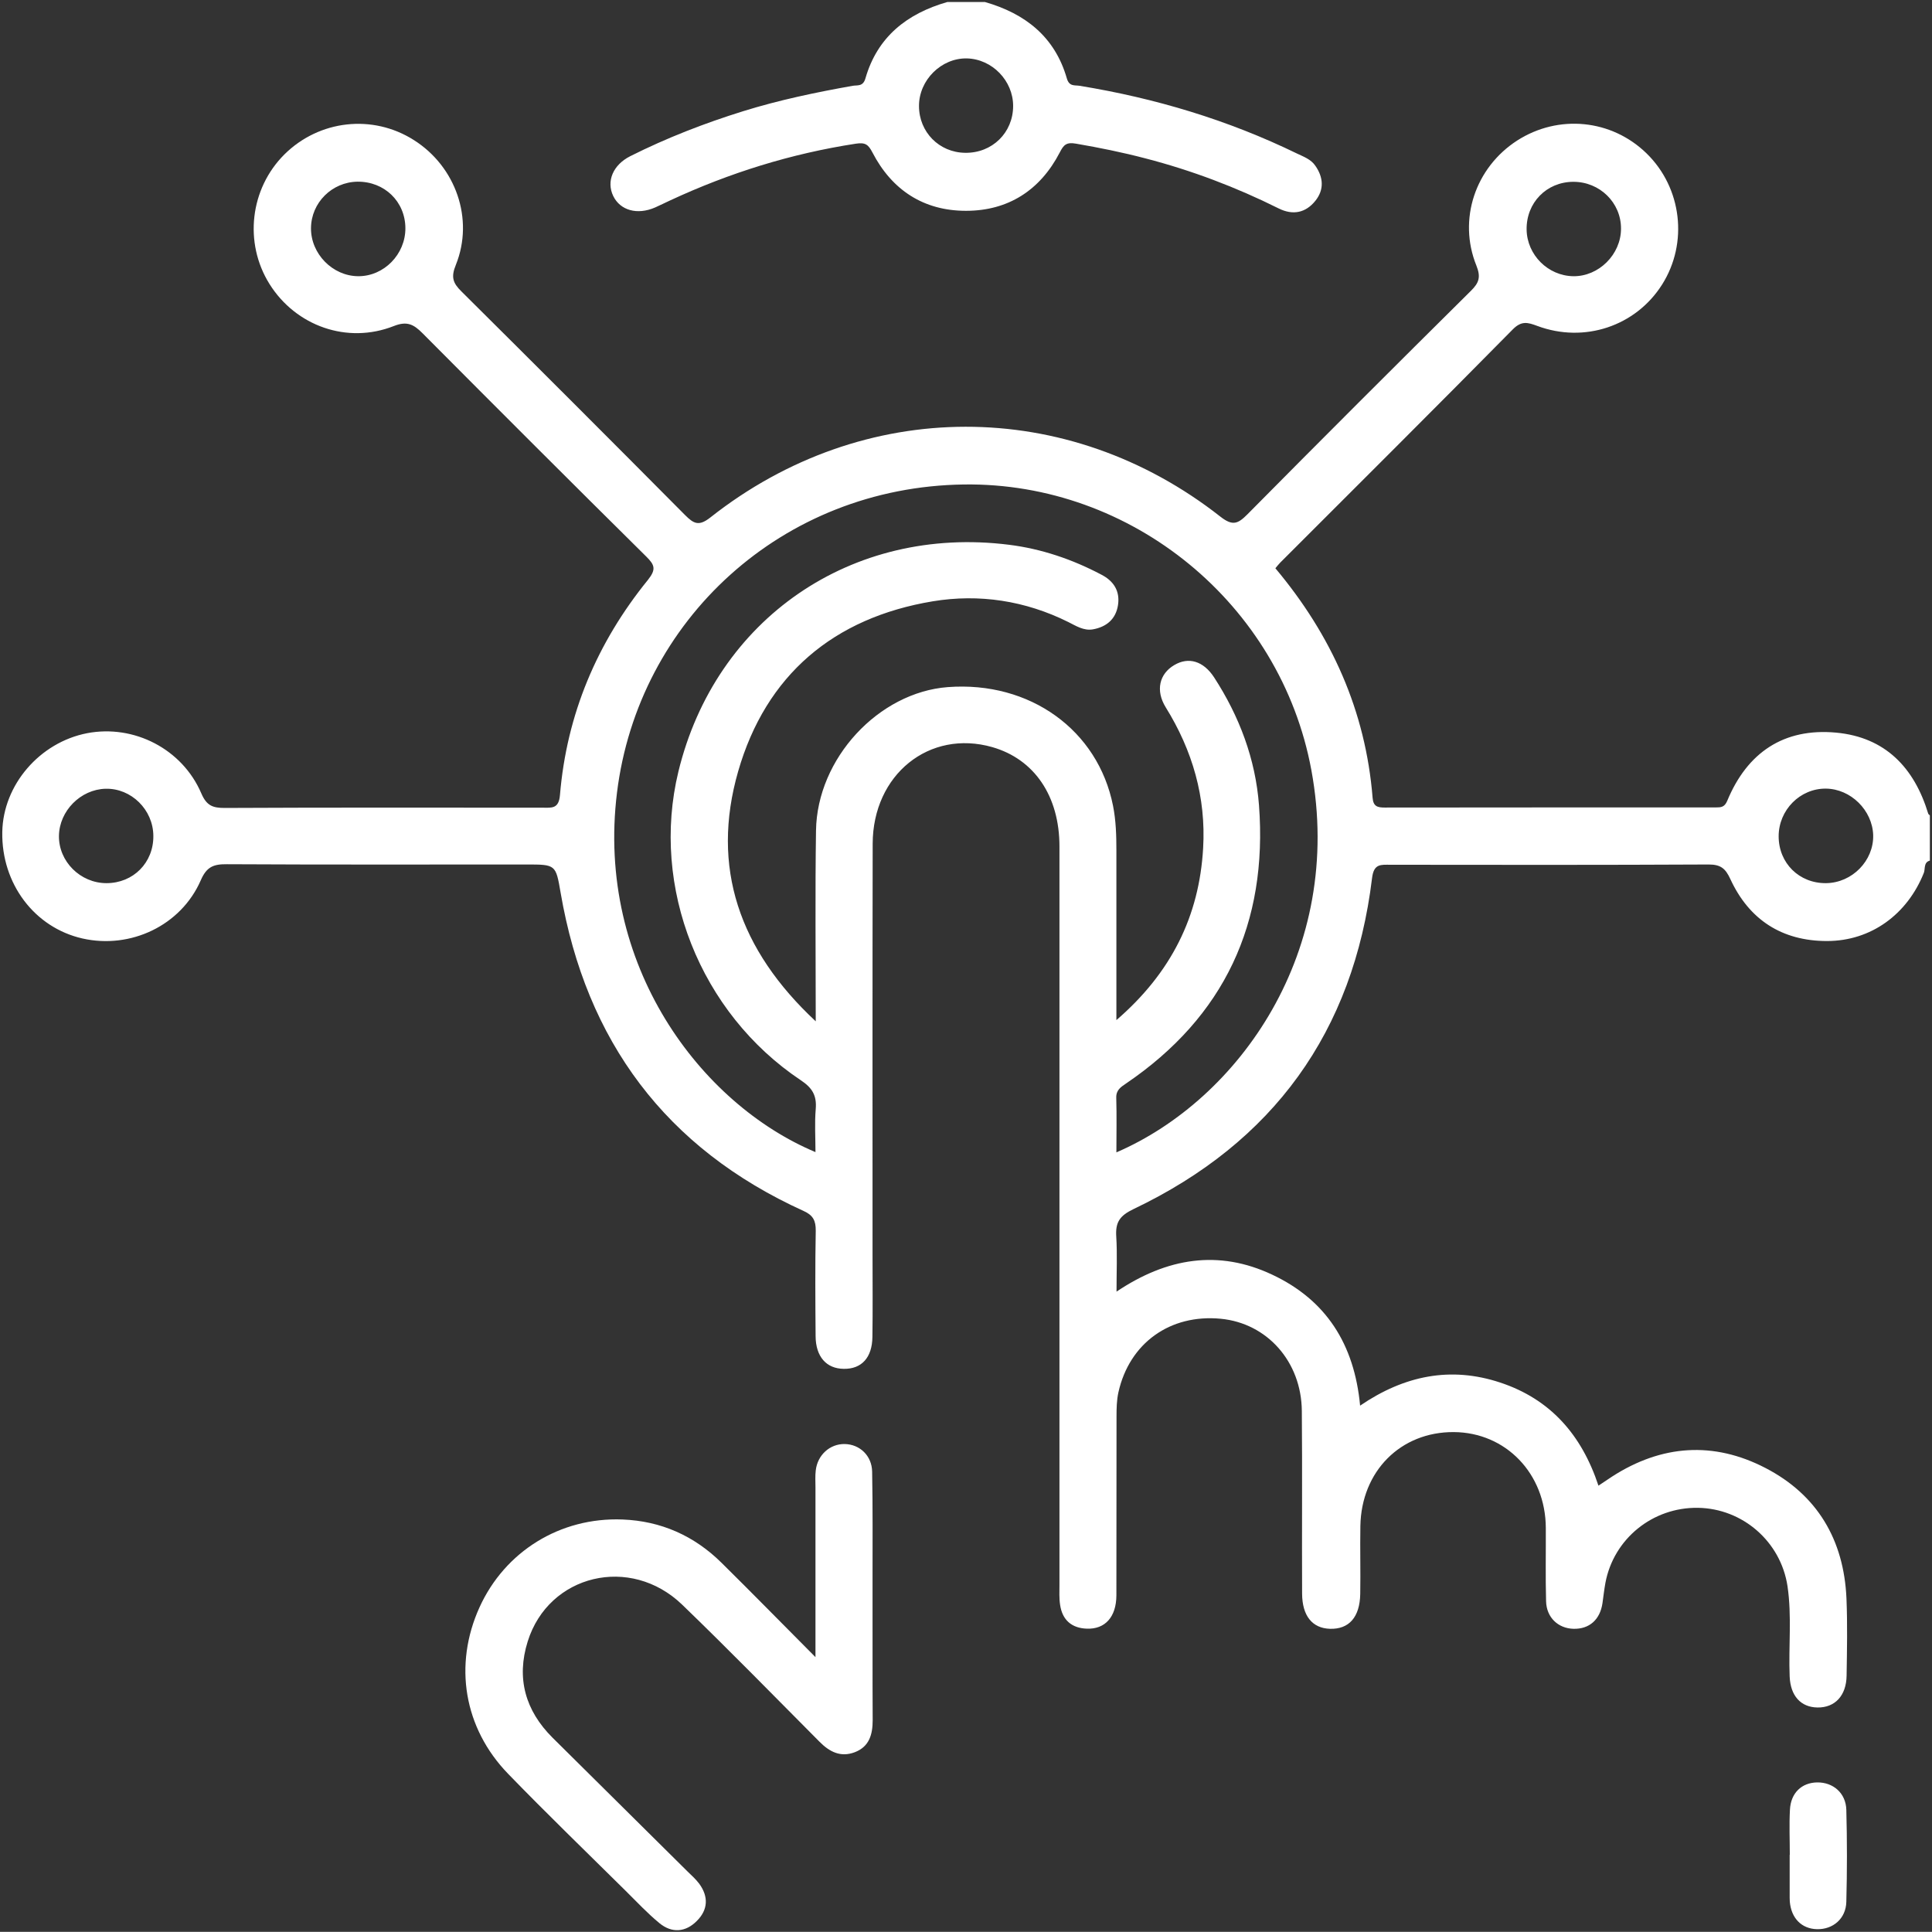 <?xml version="1.0" encoding="utf-8"?>
<!-- Generator: Adobe Illustrator 25.2.1, SVG Export Plug-In . SVG Version: 6.00 Build 0)  -->
<svg version="1.1" id="Layer_1" xmlns="http://www.w3.org/2000/svg" xmlns:xlink="http://www.w3.org/1999/xlink" x="0px" y="0px"
	 viewBox="0 0 143.88 143.87" style="enable-background:new 0 0 143.88 143.87;" xml:space="preserve">
<rect x="0" y="0" width="143.88" height="143.87" fill="#333333" stroke="none"/>
<style type="text/css">
	.st0{fill:#FFFFFF;}
</style>
<g>
	<path class="st0" d="M143.6,60.6c-1.04-3.44-3.21-5.7-6.86-6.04c-3.9-0.36-6.62,1.48-8.11,5.08c-0.2,0.48-0.47,0.49-0.84,0.49
		c-8.22,0-16.45,0-24.67,0.01c-0.53,0-0.85-0.08-0.9-0.73c-0.52-6.48-3.07-12.12-7.24-17.09c0.12-0.14,0.23-0.29,0.36-0.42
		c5.78-5.78,11.58-11.55,17.32-17.37c0.65-0.66,1.12-0.52,1.82-0.26c3.51,1.31,7.34,0.02,9.3-3.08c1.96-3.1,1.47-7.2-1.15-9.76
		c-2.61-2.55-6.57-2.94-9.65-0.96c-3.11,2.01-4.42,5.87-3.03,9.31c0.34,0.85,0.2,1.28-0.41,1.88c-5.58,5.53-11.13,11.07-16.65,16.65
		c-0.7,0.7-1.09,0.88-2,0.17c-11.39-8.95-26.59-8.93-37.98,0.05c-0.86,0.68-1.24,0.48-1.89-0.17c-5.53-5.57-11.08-11.12-16.65-16.65
		c-0.64-0.63-0.8-1.07-0.42-1.99c1.37-3.41-0.01-7.32-3.13-9.29c-3.07-1.95-7.05-1.5-9.64,1.07c-2.56,2.55-3.03,6.58-1.11,9.65
		c1.96,3.13,5.79,4.5,9.26,3.13c0.99-0.39,1.48-0.12,2.13,0.53C37,30.38,42.55,35.93,48.13,41.45c0.64,0.63,0.74,0.96,0.12,1.74
		c-3.79,4.67-6.05,10.01-6.55,16.03c-0.09,1.04-0.63,0.93-1.29,0.93c-7.9,0-15.79-0.02-23.69,0.02c-0.89,0-1.34-0.18-1.73-1.09
		c-1.42-3.31-5.02-5.14-8.49-4.48c-3.54,0.68-6.27,3.85-6.33,7.36c-0.07,3.85,2.4,7.12,5.97,7.93c3.58,0.81,7.34-0.96,8.81-4.33
		c0.44-1.02,0.96-1.21,1.95-1.2c7.43,0.04,14.86,0.02,22.29,0.02c2.2,0,2.2,0,2.56,2.1c1.9,11.05,7.83,19.04,18.09,23.7
		c0.71,0.32,0.92,0.72,0.91,1.48c-0.05,2.62-0.03,5.23-0.01,7.85c0.01,1.52,0.8,2.42,2.1,2.43c1.32,0.02,2.11-0.83,2.13-2.37
		c0.03-2.01,0.01-4.02,0.01-6.03c0-10.23-0.01-20.46,0.01-30.7c0.01-5.16,4.22-8.54,8.91-7.2c3.13,0.9,5,3.64,5,7.4
		c0,18.32,0,36.63,0,54.95c0,0.51-0.03,1.03,0.05,1.54c0.17,1.12,0.86,1.72,1.99,1.76c1.36,0.05,2.19-0.87,2.2-2.47
		c0.01-4.44,0-8.88,0.01-13.32c0-0.6,0.01-1.22,0.14-1.81c0.82-3.67,3.85-5.84,7.62-5.48c3.45,0.33,6.01,3.19,6.04,6.87
		c0.04,4.53,0,9.06,0.02,13.6c0.01,1.66,0.76,2.58,2.08,2.62c1.41,0.04,2.22-0.86,2.25-2.6c0.03-1.68-0.02-3.36,0.01-5.05
		c0.07-4.09,3-7.02,6.95-7c3.88,0.02,6.84,3.09,6.86,7.13c0.01,1.82-0.03,3.65,0.02,5.47c0.03,1.21,0.9,2.02,2.04,2.05
		c1.18,0.03,1.98-0.68,2.16-1.91c0.07-0.51,0.13-1.02,0.22-1.52c0.62-3.28,3.52-5.63,6.89-5.58c3.33,0.05,6.17,2.52,6.67,5.84
		c0.33,2.23,0.07,4.48,0.16,6.72c0.06,1.45,0.83,2.29,2.07,2.31c1.3,0.02,2.15-0.88,2.17-2.37c0.03-1.92,0.07-3.83-0.01-5.75
		c-0.19-4.36-2.17-7.72-6.04-9.72c-3.86-2-7.73-1.73-11.41,0.64c-0.32,0.21-0.64,0.42-1.02,0.68c-1.26-3.81-3.6-6.45-7.32-7.68
		c-3.68-1.22-7.13-0.53-10.43,1.72c-0.43-4.59-2.54-7.87-6.54-9.75c-4-1.89-7.85-1.26-11.6,1.26c0-1.5,0.06-2.8-0.02-4.09
		c-0.07-1.06,0.24-1.56,1.29-2.06c10.4-4.96,16.37-13.19,17.76-24.65c0.13-1.09,0.66-0.99,1.38-0.99c7.9,0.01,15.79,0.02,23.69-0.02
		c0.9,0,1.25,0.3,1.61,1.08c1.4,3.04,3.85,4.62,7.2,4.62c3.28,0,5.98-1.99,7.21-5.07c0.12-0.3-0.03-0.79,0.45-0.92
		c0-1.12,0-2.24,0-3.36C143.67,60.66,143.61,60.64,143.6,60.6z M117.16,13.54c1.97-0.01,3.57,1.55,3.56,3.49
		c0,1.92-1.66,3.57-3.56,3.54c-1.88-0.03-3.44-1.59-3.47-3.47C113.66,15.1,115.17,13.55,117.16,13.54z M26.68,20.57
		c-1.91-0.01-3.54-1.67-3.52-3.59c0.02-1.89,1.56-3.42,3.46-3.45c2.01-0.02,3.56,1.48,3.57,3.46C30.2,18.94,28.59,20.58,26.68,20.57
		z M7.93,65.77c-1.95,0-3.57-1.62-3.54-3.53c0.03-1.85,1.61-3.45,3.47-3.5c1.91-0.05,3.55,1.56,3.56,3.51
		C11.44,64.24,9.93,65.77,7.93,65.77z M83.14,85.82c0-1.38,0.03-2.72-0.01-4.06c-0.02-0.59,0.35-0.81,0.73-1.07
		c7.33-4.98,10.56-11.95,9.9-20.72c-0.26-3.44-1.46-6.62-3.34-9.52c-0.8-1.23-1.91-1.55-2.97-0.92c-1.11,0.65-1.41,1.89-0.64,3.14
		c2,3.22,3.01,6.71,2.79,10.49c-0.29,5.08-2.38,9.29-6.46,12.81c0-4.37,0-8.49,0-12.62c0-1.12-0.03-2.23-0.25-3.34
		c-1.12-5.64-6.19-9.3-12.3-8.84c-5.16,0.39-9.74,5.31-9.82,10.68c-0.07,4.61-0.02,9.23-0.02,14.21c-5.7-5.31-7.83-11.47-5.78-18.61
		c2.07-7.19,7.13-11.45,14.5-12.67c3.45-0.57,6.88-0.05,10.08,1.54c0.58,0.29,1.16,0.67,1.84,0.55c1.01-0.18,1.71-0.76,1.87-1.81
		c0.16-1.05-0.33-1.8-1.25-2.27c-2.16-1.14-4.46-1.92-6.87-2.22c-11.71-1.47-21.86,5.52-24.62,16.9c-2.08,8.59,1.6,17.96,9.12,22.98
		c0.86,0.57,1.19,1.14,1.11,2.13c-0.09,1.06-0.02,2.13-0.02,3.22c-8.56-3.59-16.37-13.94-14.78-26.78
		c1.58-12.8,12.27-22.76,25.84-22.94c12.49-0.17,23.58,8.88,25.87,21.27C100.15,70.85,92.25,81.89,83.14,85.82z M135.99,65.77
		c-2,0.02-3.53-1.49-3.53-3.49c0-1.96,1.6-3.57,3.52-3.55c1.85,0.02,3.46,1.61,3.52,3.46C139.55,64.1,137.93,65.75,135.99,65.77z"/>
	<path class="st0" d="M48.79,15.45c0.38-0.17,0.76-0.36,1.13-0.53c4.41-2.05,9-3.48,13.82-4.22c0.72-0.11,0.93,0.08,1.23,0.65
		c1.46,2.82,3.83,4.35,6.97,4.35c3.14,0,5.52-1.53,6.98-4.34c0.29-0.57,0.49-0.79,1.22-0.66c1.74,0.3,3.47,0.65,5.18,1.1
		c3.43,0.89,6.73,2.14,9.9,3.72c1.06,0.53,2.02,0.34,2.75-0.58c0.65-0.82,0.59-1.73-0.01-2.59c-0.33-0.49-0.88-0.68-1.38-0.92
		c-5.14-2.5-10.55-4.12-16.18-5.04c-0.37-0.06-0.77,0.07-0.95-0.55c-0.89-3.1-3.1-4.83-6.1-5.69c-0.93,0-1.87,0-2.8,0
		c-3,0.86-5.21,2.59-6.1,5.69c-0.18,0.62-0.58,0.49-0.95,0.55c-2.75,0.49-5.48,1.06-8.15,1.89c-2.89,0.9-5.7,1.99-8.41,3.35
		c-1.29,0.65-1.8,1.87-1.27,2.97C46.19,15.67,47.46,16.03,48.79,15.45z M72.01,4.35c1.88,0.05,3.44,1.66,3.44,3.54
		c0,1.99-1.56,3.52-3.57,3.49c-1.94-0.02-3.44-1.55-3.44-3.48C68.43,5.97,70.1,4.31,72.01,4.35z"/>
	<path class="st0" d="M64.95,109.6c-0.02-1.2-0.93-2.04-2.04-2.06c-1.1-0.02-2.03,0.81-2.16,1.97c-0.05,0.42-0.02,0.84-0.02,1.26
		c0,4.09,0,8.19,0,12.64c-2.51-2.52-4.73-4.79-6.99-7.02c-2.04-2.02-4.52-3.12-7.38-3.23c-4.65-0.18-8.76,2.38-10.65,6.54
		c-1.94,4.28-1.18,8.99,2.14,12.41c2.86,2.95,5.82,5.81,8.74,8.7c0.83,0.82,1.63,1.68,2.53,2.42c0.92,0.75,1.94,0.67,2.77-0.17
		c0.84-0.83,0.89-1.81,0.18-2.78c-0.25-0.33-0.57-0.62-0.87-0.91c-3.35-3.32-6.7-6.64-10.05-9.96c-2.03-2.02-2.71-4.43-1.85-7.17
		c1.56-4.99,7.65-6.46,11.51-2.73c3.46,3.34,6.82,6.78,10.22,10.2c0.75,0.76,1.58,1.18,2.63,0.78c1.07-0.41,1.33-1.31,1.33-2.38
		c-0.02-3.5,0-7.01-0.01-10.51C64.98,114.92,65,112.26,64.95,109.6z"/>
	<path class="st0" d="M135.32,132.74c-1.15,0.02-1.96,0.79-2.02,2.04c-0.06,1.11-0.01,2.23-0.01,3.35c-0.01,0-0.01,0-0.01,0
		c0,1.07,0,2.14,0,3.21c0,0.09,0.01,0.19,0.01,0.28c0.11,1.24,0.88,2.02,2.02,2.05c1.19,0.03,2.16-0.78,2.19-2.04
		c0.06-2.28,0.06-4.56,0-6.84C137.47,133.53,136.51,132.72,135.32,132.74z"/>
</g>
</svg>
